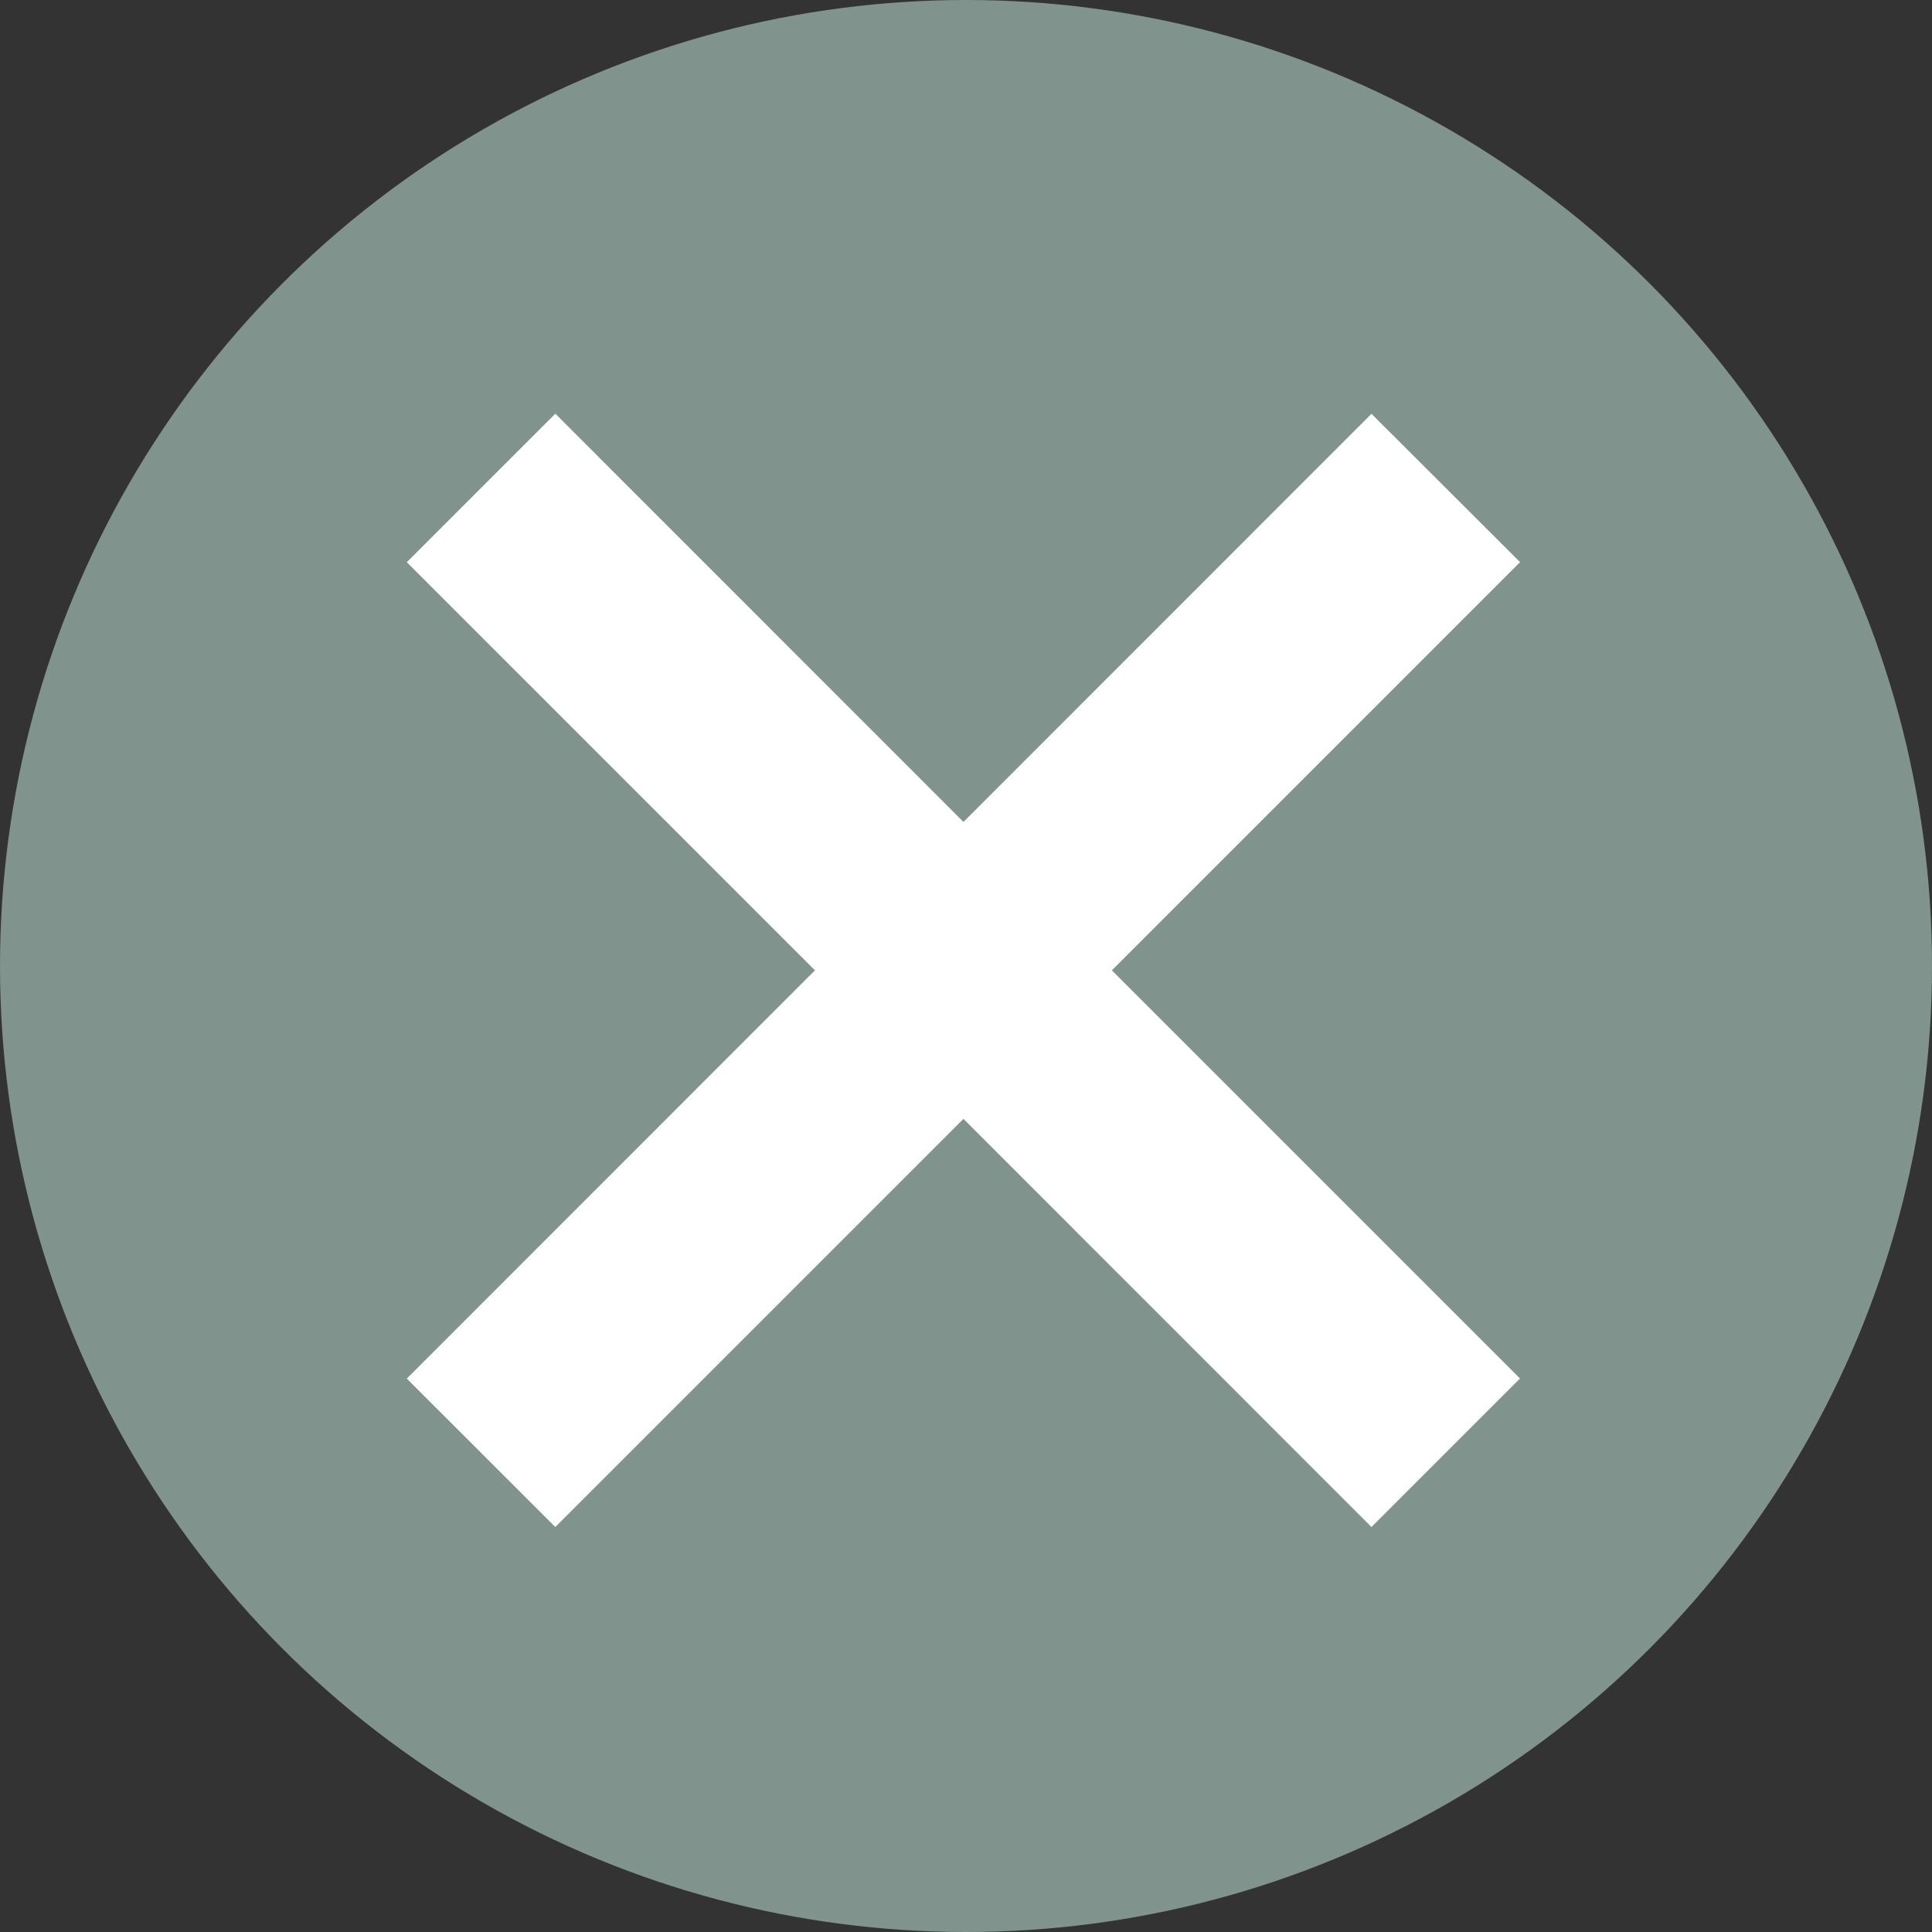 <?xml version="1.0" encoding="utf-8"?>
<!-- Generator: Adobe Illustrator 12.0.0, SVG Export Plug-In . SVG Version: 6.00 Build 51448)  -->
<!DOCTYPE svg PUBLIC "-//W3C//DTD SVG 1.1//EN" "http://www.w3.org/Graphics/SVG/1.1/DTD/svg11.dtd">
<svg  version="1.1" id="Ebene_1" xmlns="http://www.w3.org/2000/svg" xmlns:xlink="http://www.w3.org/1999/xlink" width="16" height="16" viewBox="0 0 16 16"
	 overflow="visible" enable-background="new 0 0 16 16" xml:space="preserve">
<rect x="0" y="0" width="16" height="16" fill="#333333" stroke="none"/>
<circle fill="#80938D" cx="8" cy="8" r="8"/>
<polygon fill="#FFFFFF" points="12.589,4.656 11.358,3.427 7.979,6.807 4.599,3.426 3.369,4.656 6.749,8.036 3.369,11.417 
	4.599,12.646 7.979,9.266 11.358,12.646 12.588,11.416 9.208,8.036 12.588,4.656 "/>
</svg>
